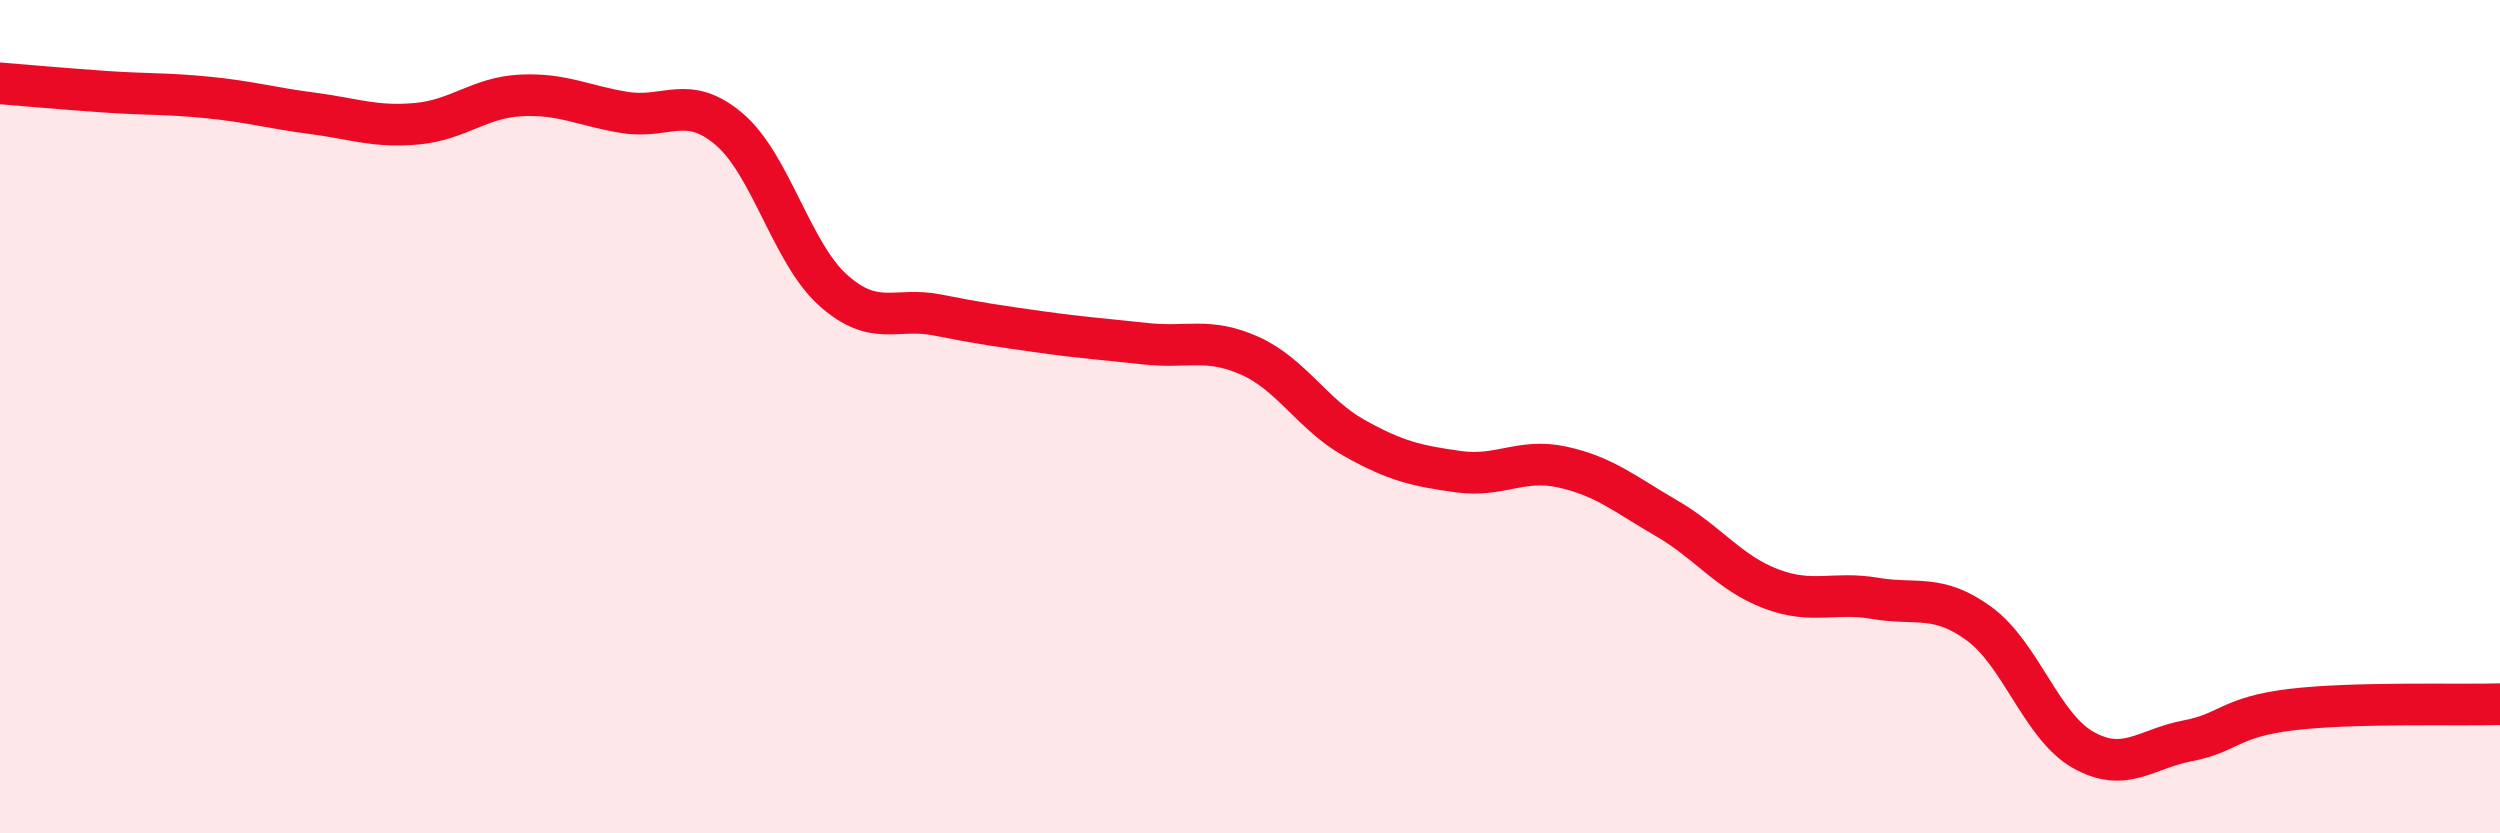 
    <svg width="60" height="20" viewBox="0 0 60 20" xmlns="http://www.w3.org/2000/svg">
      <path
        d="M 0,2 C 0.5,2.04 1.5,2.13 2.5,2.2 C 3.5,2.27 4,2.24 5,2.34 C 6,2.44 6.5,2.59 7.5,2.72 C 8.5,2.85 9,3.06 10,2.97 C 11,2.88 11.5,2.34 12.5,2.29 C 13.5,2.24 14,2.54 15,2.7 C 16,2.86 16.5,2.25 17.5,3.1 C 18.5,3.95 19,6.08 20,6.97 C 21,7.86 21.5,7.36 22.5,7.56 C 23.5,7.76 24,7.83 25,7.97 C 26,8.11 26.5,8.14 27.5,8.25 C 28.5,8.36 29,8.09 30,8.54 C 31,8.99 31.5,9.95 32.5,10.51 C 33.5,11.07 34,11.18 35,11.32 C 36,11.46 36.5,10.99 37.5,11.21 C 38.5,11.43 39,11.86 40,12.44 C 41,13.02 41.5,13.75 42.5,14.13 C 43.5,14.51 44,14.19 45,14.36 C 46,14.53 46.5,14.24 47.5,14.97 C 48.5,15.7 49,17.44 50,18 C 51,18.56 51.5,17.97 52.5,17.78 C 53.5,17.59 53.5,17.21 55,17.03 C 56.5,16.85 59,16.93 60,16.9L60 20L0 20Z"
        fill="#EB0A25"
        opacity="0.1"
        stroke-linecap="round"
        stroke-linejoin="round"
      />
      <path
        d="M 0,2 C 0.5,2.04 1.5,2.13 2.5,2.2 C 3.5,2.27 4,2.24 5,2.34 C 6,2.44 6.5,2.59 7.5,2.72 C 8.5,2.85 9,3.06 10,2.97 C 11,2.88 11.5,2.34 12.5,2.29 C 13.5,2.24 14,2.54 15,2.7 C 16,2.86 16.5,2.25 17.5,3.1 C 18.5,3.95 19,6.08 20,6.97 C 21,7.86 21.5,7.36 22.5,7.56 C 23.5,7.76 24,7.83 25,7.97 C 26,8.11 26.5,8.14 27.5,8.25 C 28.5,8.36 29,8.09 30,8.54 C 31,8.99 31.5,9.95 32.5,10.51 C 33.5,11.07 34,11.18 35,11.32 C 36,11.46 36.5,10.99 37.5,11.21 C 38.5,11.43 39,11.86 40,12.44 C 41,13.02 41.5,13.75 42.5,14.13 C 43.5,14.51 44,14.19 45,14.36 C 46,14.53 46.5,14.24 47.5,14.97 C 48.5,15.7 49,17.44 50,18 C 51,18.56 51.5,17.97 52.5,17.78 C 53.5,17.59 53.5,17.21 55,17.03 C 56.5,16.85 59,16.93 60,16.9"
        stroke="#EB0A25"
        stroke-width="1"
        fill="none"
        stroke-linecap="round"
        stroke-linejoin="round"
      />
    </svg>
  